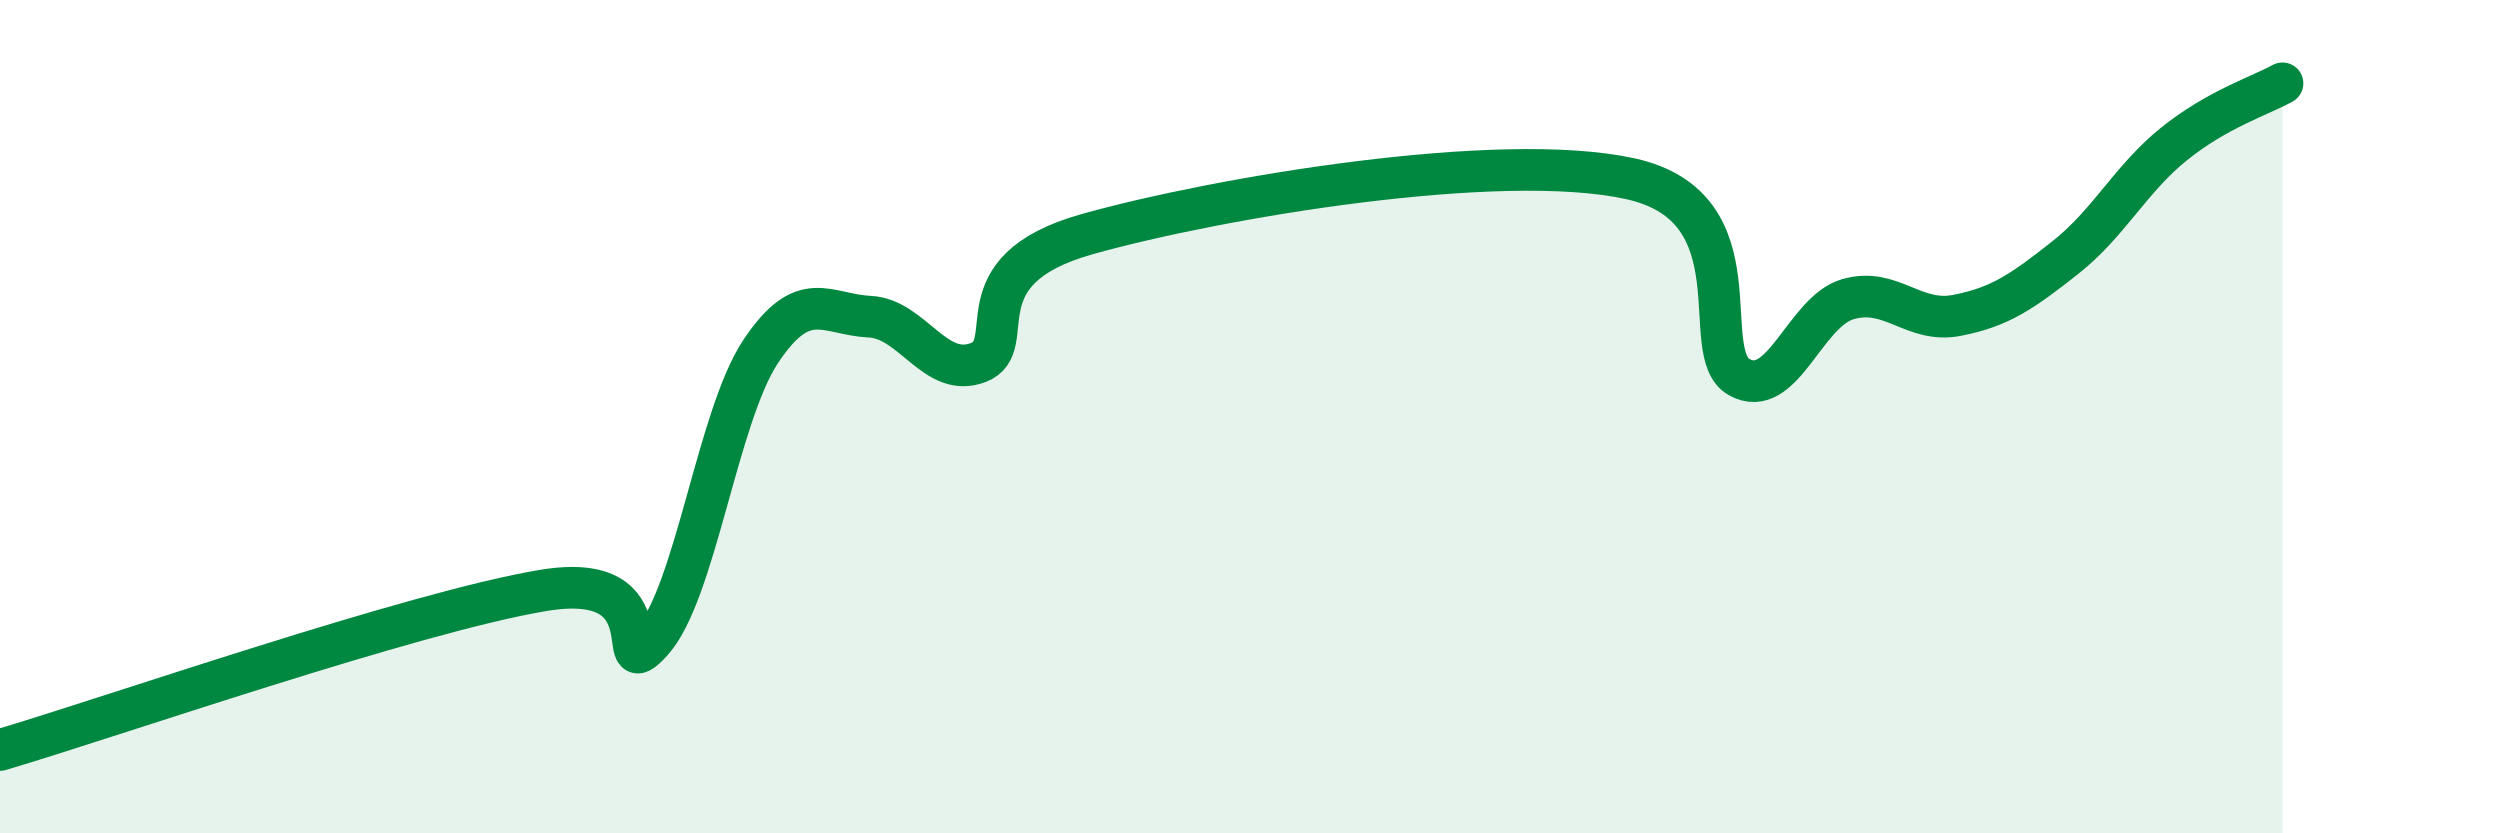 
    <svg width="60" height="20" viewBox="0 0 60 20" xmlns="http://www.w3.org/2000/svg">
      <path
        d="M 0,18 C 2.61,17.23 9.91,14.69 13.04,14.17 C 16.17,13.65 14.61,16.54 15.65,15.39 C 16.69,14.24 17.22,9.99 18.26,8.43 C 19.3,6.87 19.83,7.55 20.87,7.6 C 21.91,7.65 22.44,9.1 23.48,8.7 C 24.52,8.3 22.96,6.5 26.09,5.62 C 29.22,4.74 36,3.6 39.13,4.29 C 42.26,4.98 40.7,8.47 41.74,9.05 C 42.78,9.63 43.31,7.48 44.35,7.18 C 45.39,6.88 45.92,7.77 46.96,7.57 C 48,7.37 48.53,7 49.57,6.18 C 50.61,5.36 51.13,4.3 52.17,3.46 C 53.21,2.62 54.26,2.29 54.78,2L54.78 20L0 20Z"
        fill="#008740"
        opacity="0.1"
        stroke-linecap="round"
        stroke-linejoin="round"
      />
      <path
        d="M 0,18 C 2.61,17.23 9.91,14.69 13.04,14.17 C 16.17,13.65 14.61,16.54 15.65,15.39 C 16.69,14.24 17.22,9.99 18.26,8.43 C 19.3,6.87 19.83,7.55 20.87,7.6 C 21.91,7.65 22.44,9.1 23.48,8.7 C 24.52,8.3 22.96,6.5 26.09,5.62 C 29.22,4.74 36,3.6 39.13,4.29 C 42.26,4.98 40.7,8.47 41.74,9.05 C 42.78,9.63 43.31,7.48 44.35,7.18 C 45.39,6.88 45.92,7.77 46.96,7.57 C 48,7.37 48.53,7 49.57,6.18 C 50.61,5.36 51.13,4.3 52.17,3.46 C 53.21,2.62 54.26,2.29 54.78,2"
        stroke="#008740"
        stroke-width="1"
        fill="none"
        stroke-linecap="round"
        stroke-linejoin="round"
      />
    </svg>
  